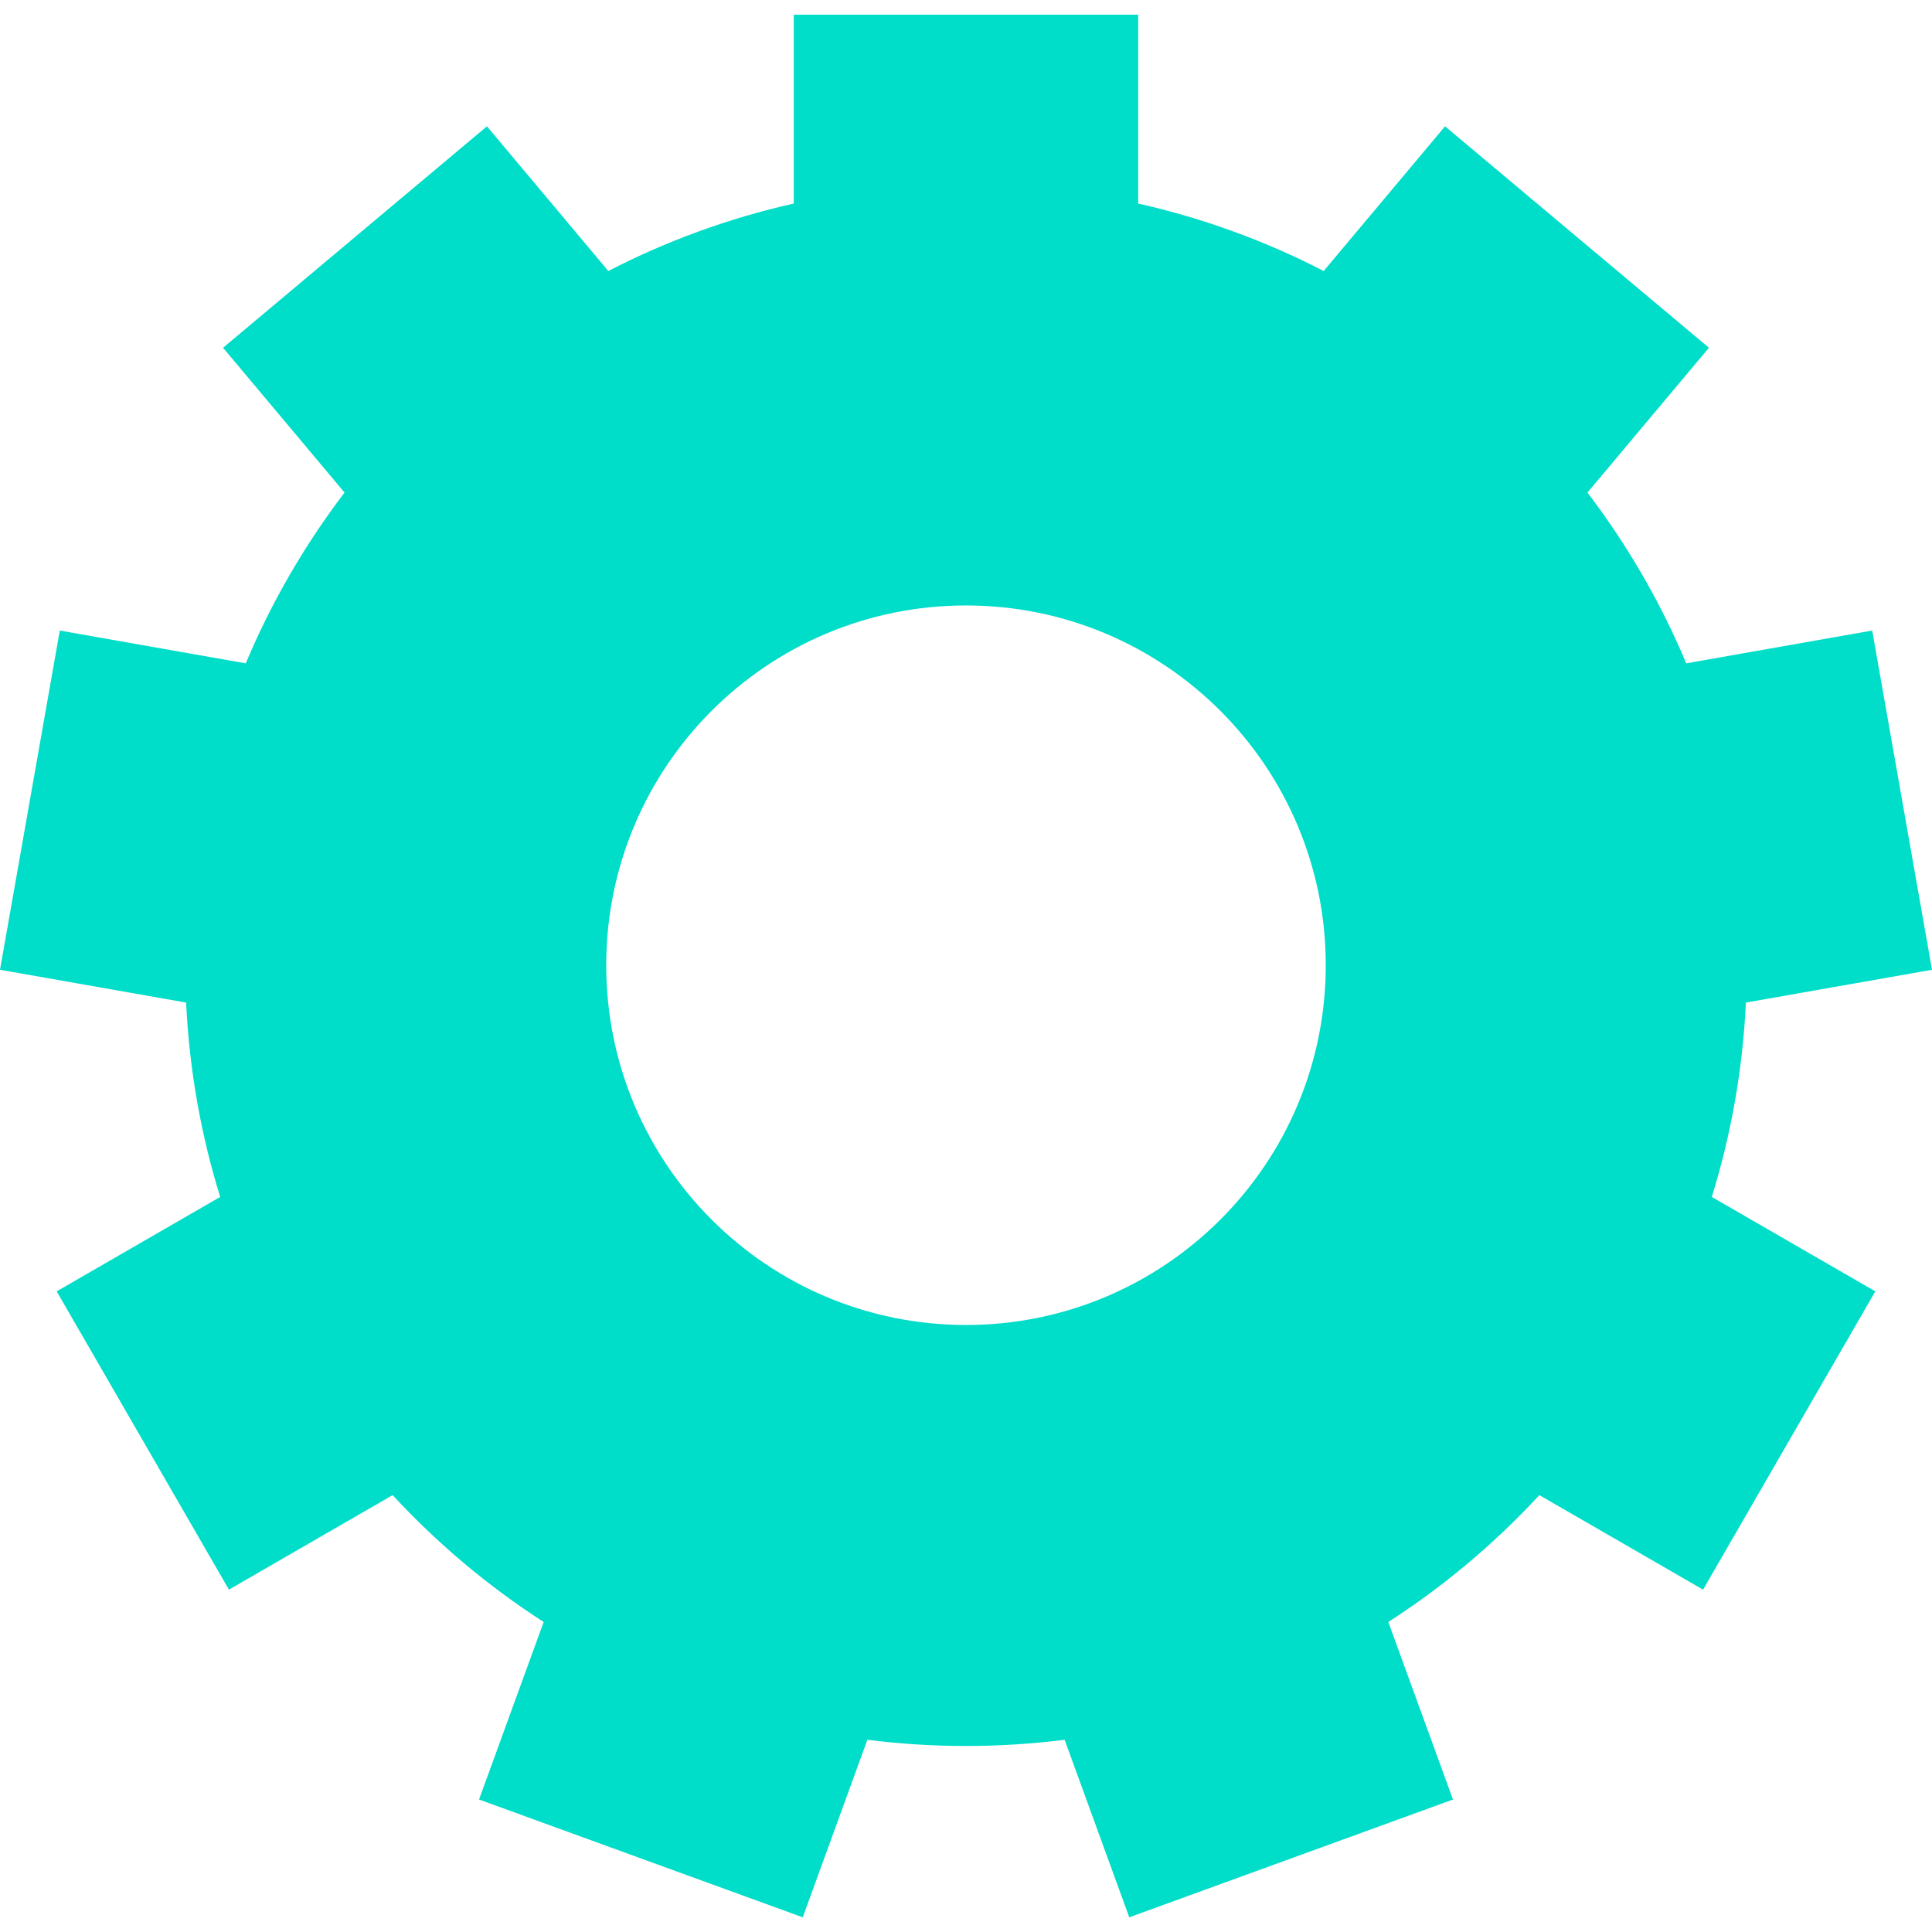 <?xml version="1.0" encoding="UTF-8" standalone="no"?>
<svg preserveAspectRatio="xMidYMid slice" width="500px" height="500px" xmlns="http://www.w3.org/2000/svg" xmlns:xlink="http://www.w3.org/1999/xlink" xmlns:serif="http://www.serif.com/"   viewBox="0 0 512 512" version="1.1" xml:space="preserve" style="fill-rule:evenodd;clip-rule:evenodd;stroke-linejoin:round;stroke-miterlimit:2;">
    <g id="XMLID_189_">
        <path id="XMLID_485_" d="M462.678,265.692L512,257L496.152,167.1L446.872,175.791C440.054,159.541 431.215,144.36 420.692,130.534L452.885,92.158L382.951,33.478L350.79,71.823C335.429,63.894 318.946,57.838 301.637,53.943L301.637,3.891L210.361,3.891L210.361,53.943C193.052,57.839 176.569,63.894 161.208,71.823L129.047,33.479L59.114,92.16L91.307,130.536C80.784,144.362 71.945,159.543 65.127,175.793L15.847,167.102L-0,257L49.322,265.691C50.169,283.55 53.271,300.806 58.352,317.204L15.022,342.22L60.67,421.269L104.053,396.221C115.899,409.031 129.344,420.358 144.08,429.843L126.951,476.889L212.733,508.108L229.862,461.062C238.416,462.142 247.15,462.703 256,462.703C264.85,462.703 273.584,462.142 282.138,461.062L299.267,508.108L385.048,476.889L367.919,429.843C382.655,420.358 396.1,409.03 407.946,396.221L451.329,421.269L496.977,342.22L453.647,317.204C458.729,300.807 461.831,283.551 462.678,265.692ZM256,351.135C203.343,351.135 160.659,308.451 160.659,255.794C160.659,203.137 203.343,160.453 256,160.453C308.657,160.453 351.341,203.137 351.341,255.794C351.341,308.451 308.657,351.135 256,351.135Z" style="fill:rgb(0,221,200);fill-rule:nonzero;"></path>
    </g>
</svg>
